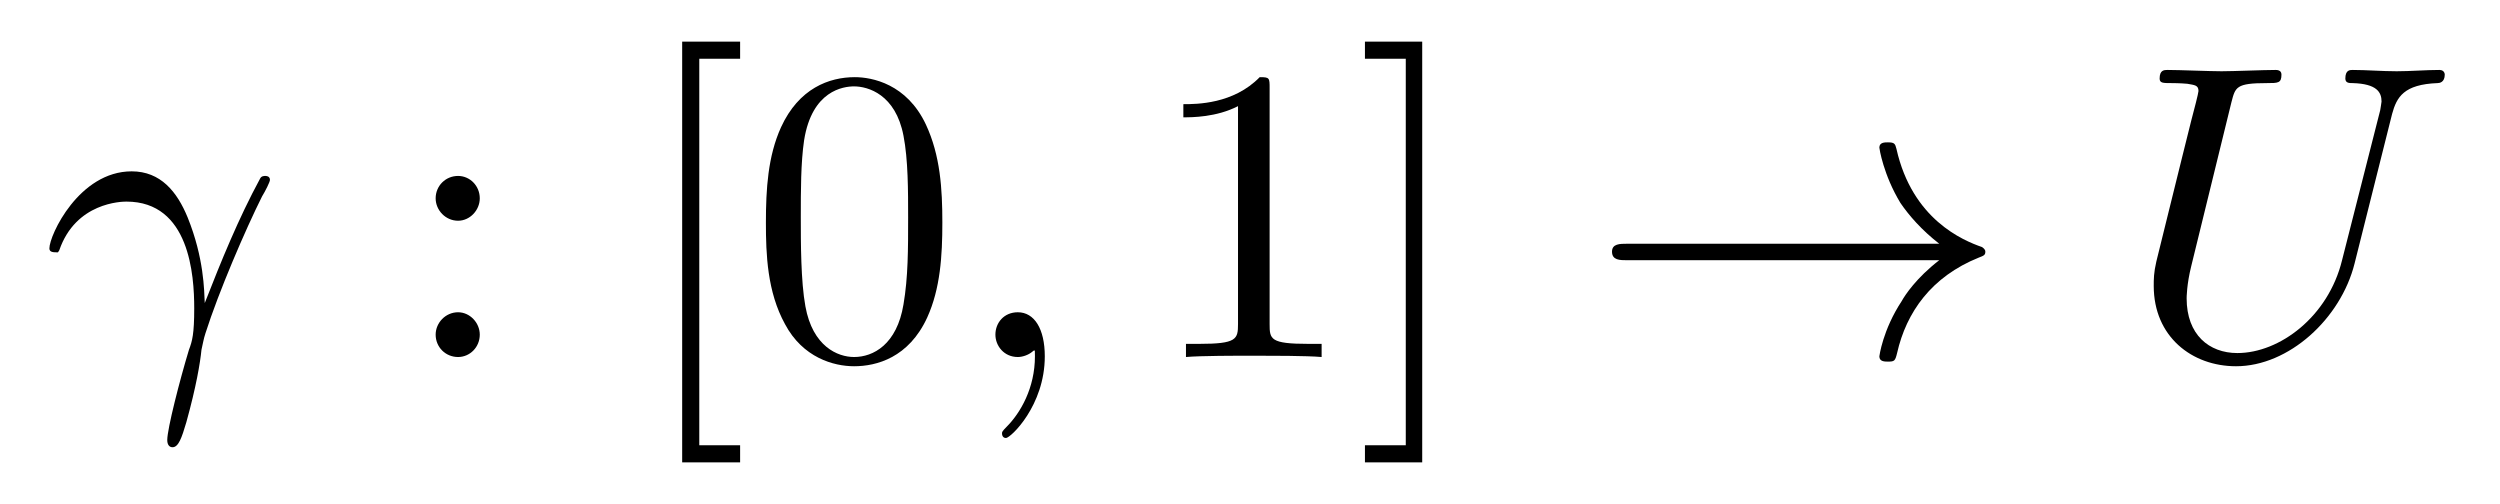 <?xml version="1.0" encoding="UTF-8"?>
<svg xmlns="http://www.w3.org/2000/svg" xmlns:xlink="http://www.w3.org/1999/xlink" viewBox="0 0 59.325 11.963" version="1.2">
<defs>
<g>
<symbol overflow="visible" id="glyph0-0">
<path style="stroke:none;" d=""/>
</symbol>
<symbol overflow="visible" id="glyph0-1">
<path style="stroke:none;" d="M 0.406 -2.531 C 0.797 -3.672 1.891 -3.688 2 -3.688 C 3.5 -3.688 3.609 -1.938 3.609 -1.156 C 3.609 -0.547 3.562 -0.375 3.484 -0.172 C 3.266 0.547 2.969 1.703 2.969 1.969 C 2.969 2.078 3.016 2.141 3.094 2.141 C 3.234 2.141 3.312 1.922 3.422 1.547 C 3.656 0.703 3.75 0.141 3.781 -0.172 C 3.812 -0.297 3.828 -0.422 3.875 -0.562 C 4.188 -1.547 4.828 -3.031 5.219 -3.812 C 5.297 -3.938 5.406 -4.156 5.406 -4.203 C 5.406 -4.297 5.312 -4.297 5.297 -4.297 C 5.266 -4.297 5.203 -4.297 5.172 -4.234 C 4.656 -3.281 4.25 -2.281 3.859 -1.281 C 3.844 -1.578 3.844 -2.344 3.453 -3.312 C 3.203 -3.922 2.812 -4.406 2.125 -4.406 C 0.875 -4.406 0.172 -2.891 0.172 -2.578 C 0.172 -2.484 0.266 -2.484 0.375 -2.484 Z M 0.406 -2.531 "/>
</symbol>
<symbol overflow="visible" id="glyph0-2">
<path style="stroke:none;" d="M 2.031 -0.016 C 2.031 -0.672 1.781 -1.062 1.391 -1.062 C 1.062 -1.062 0.859 -0.812 0.859 -0.531 C 0.859 -0.266 1.062 0 1.391 0 C 1.5 0 1.641 -0.047 1.734 -0.125 C 1.766 -0.156 1.781 -0.156 1.781 -0.156 C 1.797 -0.156 1.797 -0.156 1.797 -0.016 C 1.797 0.734 1.453 1.328 1.125 1.656 C 1.016 1.766 1.016 1.781 1.016 1.812 C 1.016 1.891 1.062 1.922 1.109 1.922 C 1.219 1.922 2.031 1.156 2.031 -0.016 Z M 2.031 -0.016 "/>
</symbol>
<symbol overflow="visible" id="glyph0-3">
<path style="stroke:none;" d="M 6.328 -5.766 C 6.438 -6.172 6.609 -6.469 7.406 -6.5 C 7.453 -6.5 7.578 -6.516 7.578 -6.703 C 7.578 -6.703 7.578 -6.812 7.453 -6.812 C 7.125 -6.812 6.766 -6.781 6.438 -6.781 C 6.094 -6.781 5.719 -6.812 5.391 -6.812 C 5.328 -6.812 5.219 -6.812 5.219 -6.609 C 5.219 -6.5 5.312 -6.5 5.391 -6.5 C 5.969 -6.484 6.078 -6.281 6.078 -6.062 C 6.078 -6.031 6.047 -5.875 6.047 -5.859 L 5.141 -2.297 C 4.812 -0.953 3.656 -0.094 2.656 -0.094 C 1.984 -0.094 1.453 -0.531 1.453 -1.391 C 1.453 -1.406 1.453 -1.719 1.562 -2.156 L 2.516 -6.047 C 2.609 -6.406 2.625 -6.5 3.359 -6.5 C 3.625 -6.5 3.703 -6.5 3.703 -6.703 C 3.703 -6.812 3.594 -6.812 3.562 -6.812 C 3.281 -6.812 2.562 -6.781 2.281 -6.781 C 2 -6.781 1.281 -6.812 1 -6.812 C 0.922 -6.812 0.812 -6.812 0.812 -6.609 C 0.812 -6.5 0.891 -6.5 1.094 -6.5 C 1.109 -6.5 1.297 -6.5 1.469 -6.484 C 1.641 -6.453 1.734 -6.453 1.734 -6.312 C 1.734 -6.266 1.625 -5.844 1.562 -5.609 L 1.344 -4.734 C 1.25 -4.344 0.781 -2.469 0.734 -2.266 C 0.672 -2 0.672 -1.844 0.672 -1.688 C 0.672 -0.484 1.578 0.219 2.625 0.219 C 3.875 0.219 5.109 -0.906 5.438 -2.219 Z M 6.328 -5.766 "/>
</symbol>
<symbol overflow="visible" id="glyph1-0">
<path style="stroke:none;" d=""/>
</symbol>
<symbol overflow="visible" id="glyph1-1">
<path style="stroke:none;" d="M 1.906 -3.766 C 1.906 -4.062 1.672 -4.297 1.391 -4.297 C 1.094 -4.297 0.859 -4.062 0.859 -3.766 C 0.859 -3.484 1.094 -3.234 1.391 -3.234 C 1.672 -3.234 1.906 -3.484 1.906 -3.766 Z M 1.906 -0.531 C 1.906 -0.812 1.672 -1.062 1.391 -1.062 C 1.094 -1.062 0.859 -0.812 0.859 -0.531 C 0.859 -0.234 1.094 0 1.391 0 C 1.672 0 1.906 -0.234 1.906 -0.531 Z M 1.906 -0.531 "/>
</symbol>
<symbol overflow="visible" id="glyph1-2">
<path style="stroke:none;" d="M 2.547 2.5 L 2.547 2.094 L 1.578 2.094 L 1.578 -7.078 L 2.547 -7.078 L 2.547 -7.484 L 1.172 -7.484 L 1.172 2.5 Z M 2.547 2.5 "/>
</symbol>
<symbol overflow="visible" id="glyph1-3">
<path style="stroke:none;" d="M 4.578 -3.188 C 4.578 -3.984 4.531 -4.781 4.188 -5.516 C 3.734 -6.484 2.906 -6.641 2.5 -6.641 C 1.891 -6.641 1.172 -6.375 0.75 -5.453 C 0.438 -4.766 0.391 -3.984 0.391 -3.188 C 0.391 -2.438 0.422 -1.547 0.844 -0.781 C 1.266 0.016 2 0.219 2.484 0.219 C 3.016 0.219 3.781 0.016 4.219 -0.938 C 4.531 -1.625 4.578 -2.406 4.578 -3.188 Z M 2.484 0 C 2.094 0 1.5 -0.25 1.328 -1.203 C 1.219 -1.797 1.219 -2.719 1.219 -3.312 C 1.219 -3.953 1.219 -4.609 1.297 -5.141 C 1.484 -6.328 2.234 -6.422 2.484 -6.422 C 2.812 -6.422 3.469 -6.234 3.656 -5.25 C 3.766 -4.688 3.766 -3.938 3.766 -3.312 C 3.766 -2.562 3.766 -1.891 3.656 -1.25 C 3.5 -0.297 2.938 0 2.484 0 Z M 2.484 0 "/>
</symbol>
<symbol overflow="visible" id="glyph1-4">
<path style="stroke:none;" d="M 2.938 -6.375 C 2.938 -6.625 2.938 -6.641 2.703 -6.641 C 2.078 -6 1.203 -6 0.891 -6 L 0.891 -5.688 C 1.094 -5.688 1.672 -5.688 2.188 -5.953 L 2.188 -0.781 C 2.188 -0.422 2.156 -0.312 1.266 -0.312 L 0.953 -0.312 L 0.953 0 C 1.297 -0.031 2.156 -0.031 2.562 -0.031 C 2.953 -0.031 3.828 -0.031 4.172 0 L 4.172 -0.312 L 3.859 -0.312 C 2.953 -0.312 2.938 -0.422 2.938 -0.781 Z M 2.938 -6.375 "/>
</symbol>
<symbol overflow="visible" id="glyph1-5">
<path style="stroke:none;" d="M 1.578 -7.484 L 0.219 -7.484 L 0.219 -7.078 L 1.188 -7.078 L 1.188 2.094 L 0.219 2.094 L 0.219 2.5 L 1.578 2.5 Z M 1.578 -7.484 "/>
</symbol>
<symbol overflow="visible" id="glyph2-0">
<path style="stroke:none;" d=""/>
</symbol>
<symbol overflow="visible" id="glyph2-1">
<path style="stroke:none;" d="M 8.312 -2.297 C 7.766 -1.875 7.5 -1.469 7.422 -1.328 C 6.969 -0.641 6.891 -0.016 6.891 -0.016 C 6.891 0.109 7.016 0.109 7.094 0.109 C 7.25 0.109 7.266 0.094 7.312 -0.094 C 7.531 -1.062 8.125 -1.906 9.25 -2.359 C 9.375 -2.406 9.406 -2.422 9.406 -2.5 C 9.406 -2.562 9.344 -2.594 9.328 -2.609 C 8.875 -2.766 7.672 -3.266 7.297 -4.938 C 7.266 -5.062 7.25 -5.094 7.094 -5.094 C 7.016 -5.094 6.891 -5.094 6.891 -4.969 C 6.891 -4.953 6.984 -4.328 7.391 -3.656 C 7.594 -3.359 7.891 -3.016 8.312 -2.688 L 0.906 -2.688 C 0.734 -2.688 0.547 -2.688 0.547 -2.5 C 0.547 -2.297 0.734 -2.297 0.906 -2.297 Z M 8.312 -2.297 "/>
</symbol>
</g>
</defs>
<g id="surface1">
<g style="fill:rgb(0%,0%,0%);fill-opacity:1;">
  <use xlink:href="#glyph0-1" x="1" y="8.472"/>
</g>
<g style="fill:rgb(0%,0%,0%);fill-opacity:1;">
  <use xlink:href="#glyph1-1" x="9.479" y="8.472"/>
</g>
<g style="fill:rgb(0%,0%,0%);fill-opacity:1;">
  <use xlink:href="#glyph1-2" x="15.016" y="8.472"/>
  <use xlink:href="#glyph1-3" x="17.784" y="8.472"/>
</g>
<g style="fill:rgb(0%,0%,0%);fill-opacity:1;">
  <use xlink:href="#glyph0-2" x="22.762" y="8.472"/>
</g>
<g style="fill:rgb(0%,0%,0%);fill-opacity:1;">
  <use xlink:href="#glyph1-4" x="27.19" y="8.472"/>
  <use xlink:href="#glyph1-5" x="32.171" y="8.472"/>
</g>
<g style="fill:rgb(0%,0%,0%);fill-opacity:1;">
  <use xlink:href="#glyph2-1" x="37.706" y="8.472"/>
</g>
<g style="fill:rgb(0%,0%,0%);fill-opacity:1;">
  <use xlink:href="#glyph0-3" x="50.436" y="8.472"/>
</g>
</g>
</svg>
